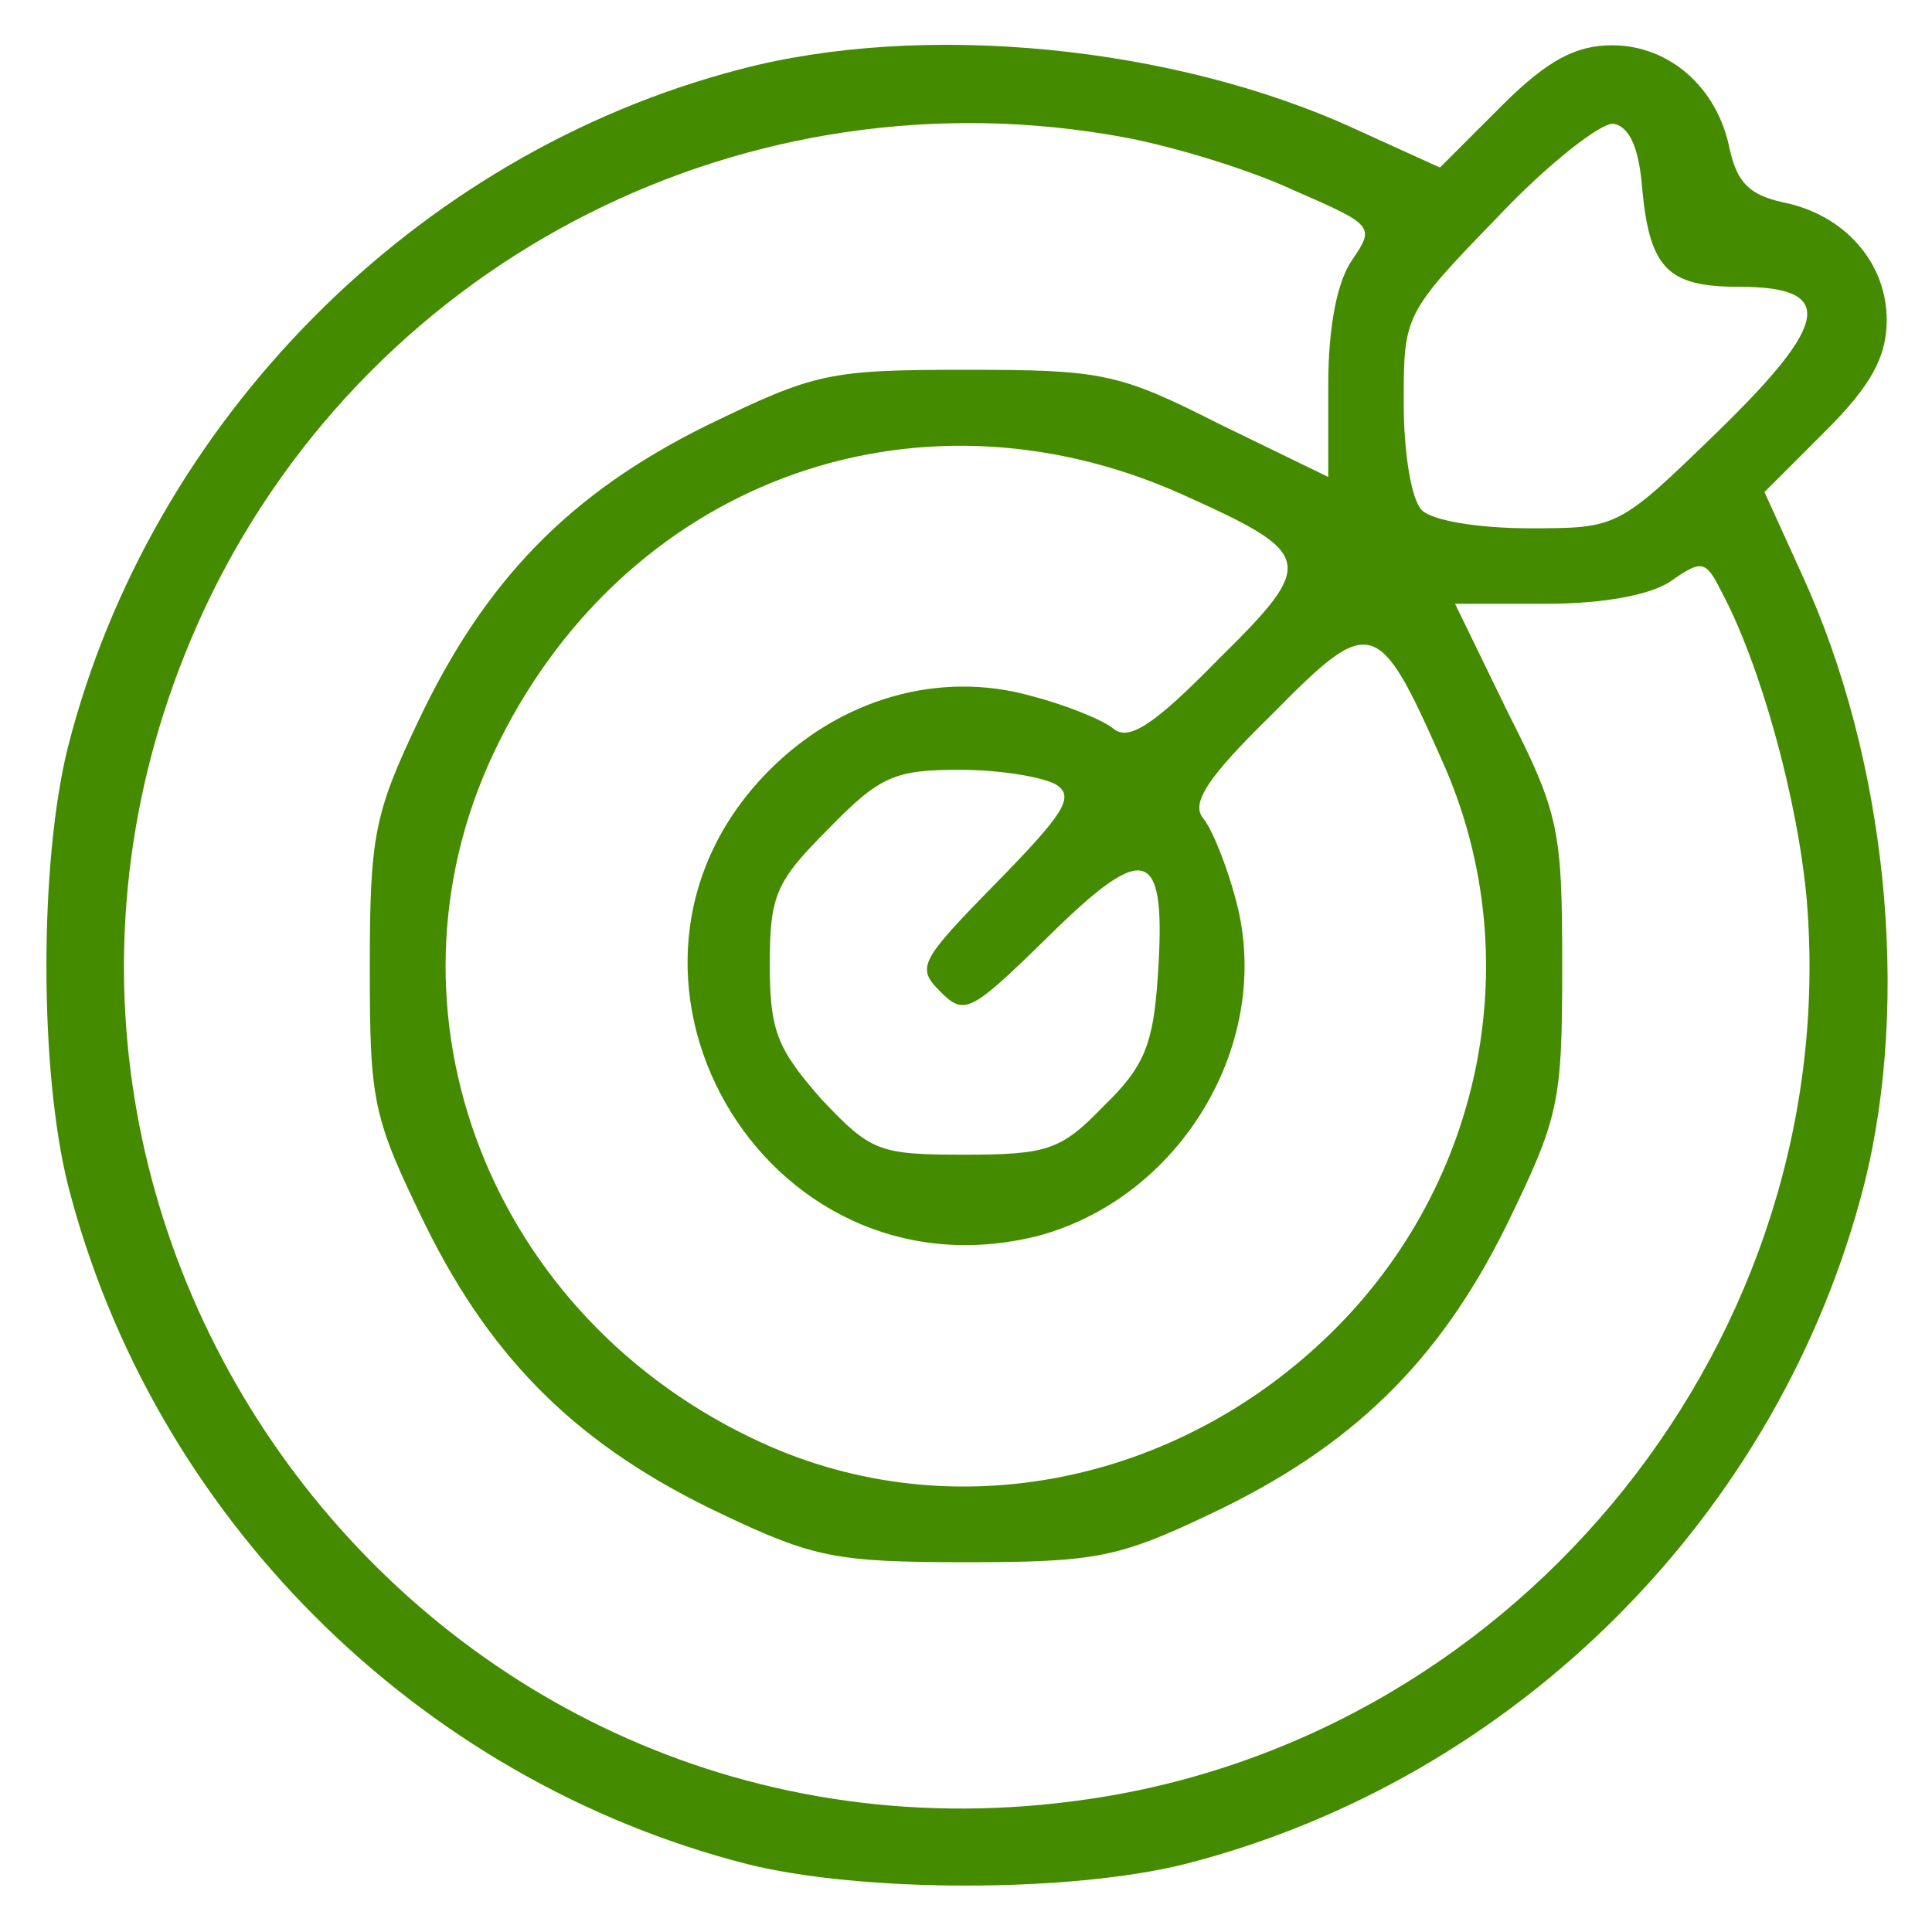 <?xml version="1.0" standalone="no"?>
<!DOCTYPE svg PUBLIC "-//W3C//DTD SVG 20010904//EN"
 "http://www.w3.org/TR/2001/REC-SVG-20010904/DTD/svg10.dtd">
<svg version="1.0" xmlns="http://www.w3.org/2000/svg"
 width="128pt" height="128pt" viewBox="0 0 128 128"
 preserveAspectRatio="xMidYMid meet">

<g transform="translate(0,128) scale(0.1,-0.1)"
fill="#458B00" stroke="none">
<path d="M490 1234 c-215 -56 -390 -233 -445 -449 -19 -76 -19 -214 0 -290 56
-219 231 -394 450 -450 76 -19 214 -19 290 0 219 56 394 231 450 450 31 123
15 282 -41 404 l-25 55 41 41 c30 30 40 49 40 73 0 38 -28 70 -69 78 -22 5
-30 13 -35 35 -8 41 -40 69 -78 69 -24 0 -43 -10 -73 -40 l-41 -41 -55 25
c-121 56 -288 72 -409 40z m255 -45 c32 -6 82 -21 112 -35 53 -23 54 -24 39
-46 -10 -14 -16 -44 -16 -83 l0 -61 -72 35 c-67 34 -78 36 -168 36 -91 0 -100
-2 -172 -37 -91 -45 -147 -103 -191 -196 -29 -61 -32 -76 -32 -163 0 -90 2
-99 37 -171 45 -91 103 -147 196 -191 61 -29 76 -32 162 -32 86 0 101 3 162
32 93 44 151 100 196 191 35 72 37 81 37 172 0 90 -2 101 -36 168 l-35 72 61
0 c38 0 69 6 82 15 20 14 23 14 33 -6 26 -48 51 -138 57 -205 24 -289 -188
-554 -476 -596 -443 -65 -777 392 -582 796 110 226 357 351 606 305z m343 -34
c5 -53 17 -65 64 -65 64 0 61 -23 -14 -96 -66 -64 -66 -64 -125 -64 -33 0 -64
5 -71 12 -7 7 -12 38 -12 71 0 58 0 59 62 123 34 36 69 63 77 62 11 -2 17 -17
19 -43z m-306 -202 c89 -40 91 -45 25 -110 -42 -43 -59 -54 -69 -46 -7 6 -32
16 -55 22 -61 17 -126 -2 -173 -49 -132 -132 -5 -354 177 -309 95 25 157 128
132 222 -6 23 -16 48 -22 55 -8 10 3 27 46 69 65 66 70 65 112 -30 58 -128 29
-280 -73 -380 -103 -101 -252 -130 -377 -73 -180 82 -259 285 -178 457 84 178
277 251 455 172z m-82 -193 c12 -8 5 -19 -40 -65 -51 -52 -53 -56 -37 -72 16
-16 20 -14 72 37 65 64 78 59 72 -28 -3 -44 -9 -59 -36 -85 -28 -29 -37 -32
-92 -32 -57 0 -62 2 -95 37 -29 33 -34 45 -34 89 0 46 4 55 39 90 34 35 44 39
87 39 27 0 56 -5 64 -10z"/>
</g>
</svg>
